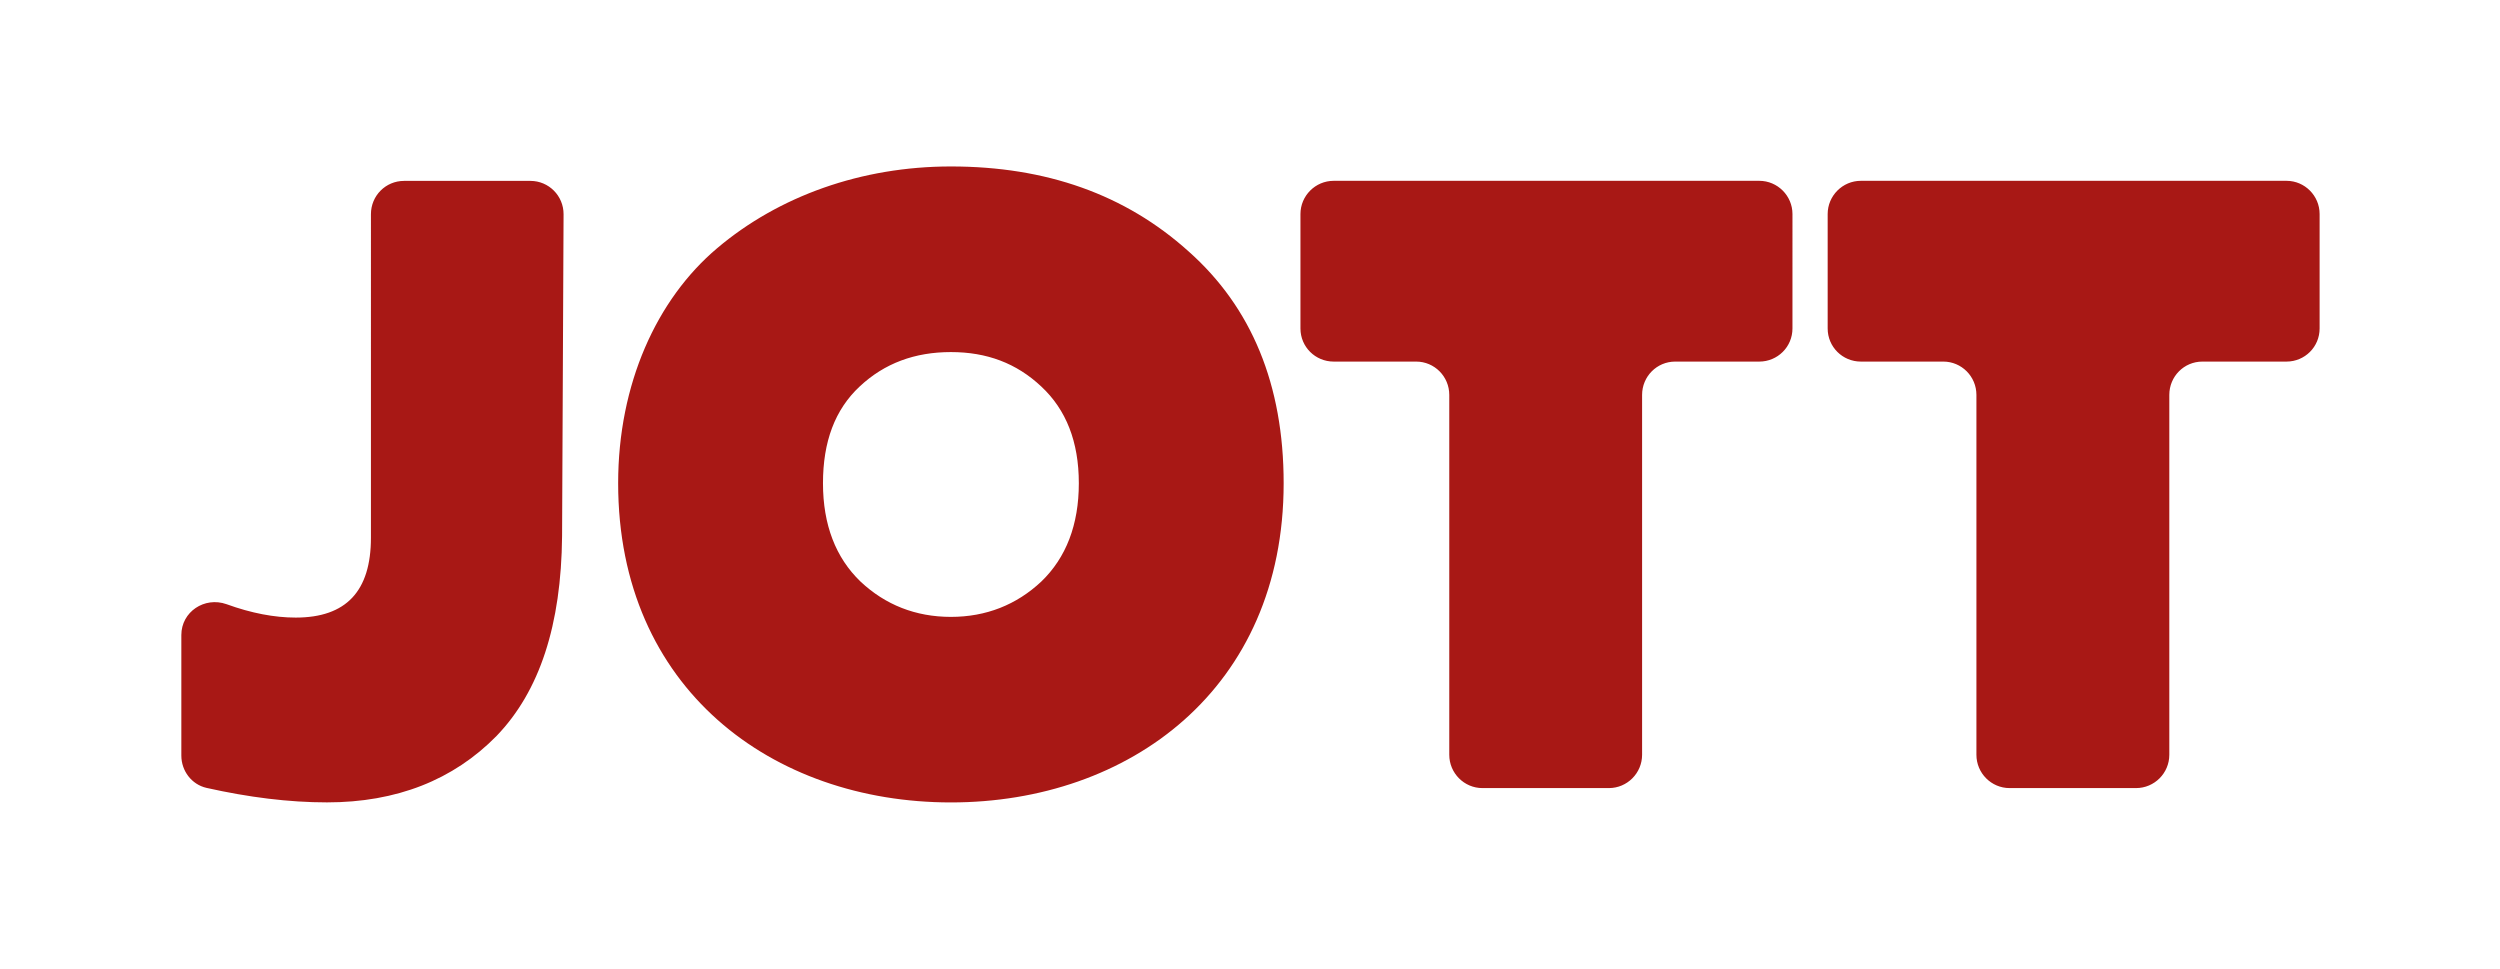 <?xml version="1.0" encoding="UTF-8" standalone="no"?>
<!-- Created with Inkscape (http://www.inkscape.org/) -->

<svg
   version="1.1"
   id="svg1"
   width="1587.4"
   height="615.299"
   viewBox="0 0 1587.4 615.299"
   sodipodi:docname="LOGO-JOTT-SEUL-RVB.ai"
   xmlns:inkscape="http://www.inkscape.org/namespaces/inkscape"
   xmlns:sodipodi="http://sodipodi.sourceforge.net/DTD/sodipodi-0.dtd"
   xmlns="http://www.w3.org/2000/svg"
   xmlns:svg="http://www.w3.org/2000/svg">
  <defs
     id="defs1">
    <clipPath
       clipPathUnits="userSpaceOnUse"
       id="clipPath1">
      <path
         d="M 0,461.474 H 1190.551 V 0 H 0 Z"
         transform="matrix(1.333,0,0,-1.333,0,615.299)"
         id="path1" />
    </clipPath>
    <clipPath
       clipPathUnits="userSpaceOnUse"
       id="clipPath3">
      <path
         d="M 0,461.474 H 1190.551 V 0 H 0 Z"
         transform="translate(-1104.646,-359.541)"
         id="path3" />
    </clipPath>
  </defs>
  <sodipodi:namedview
     id="namedview1"
     pagecolor="#ffffff"
     bordercolor="#000000"
     borderopacity="0.25"
     inkscape:showpageshadow="2"
     inkscape:pageopacity="0.0"
     inkscape:pagecheckerboard="0"
     inkscape:deskcolor="#d1d1d1">
    <inkscape:page
       x="0"
       y="0"
       inkscape:label="1"
       id="page1"
       width="1587.4"
       height="615.299"
       margin="0"
       bleed="0" />
  </sodipodi:namedview>
  <g
     id="layer-MC0"
     inkscape:groupmode="layer"
     inkscape:label="LOGO">
    <g
       opacity="0.3"
       id="g1"
       clip-path="url(#clipPath1)" />
    <path
       id="path2"
       d="m 0,0 c 0,8.7 -7.063,15.827 -15.764,15.827 h -202.773 c -8.7,0 -15.796,-7.127 -15.796,-15.827 v -54.514 c 0,-8.765 7.096,-15.764 15.796,-15.764 h 39.296 c 8.7,0 15.764,-7.094 15.764,-15.859 v -171.439 c 0,-8.733 7.095,-15.86 15.795,-15.86 h 60.228 c 8.765,0 15.86,7.127 15.86,15.86 v 171.439 c 0,8.765 6.999,15.859 15.764,15.859 h 40.066 C -7.063,-70.278 0,-63.279 0,-54.514 V 0 m -251.1,0 c 0,8.7 -7.096,15.827 -15.796,15.827 H -469.637 C -478.37,15.827 -485.465,8.7 -485.465,0 v -54.514 c 0,-8.765 7.095,-15.764 15.828,-15.764 h 39.296 c 8.7,0 15.763,-7.094 15.763,-15.859 v -171.439 c 0,-8.733 7.096,-15.86 15.796,-15.86 h 60.228 c 8.733,0 15.828,7.127 15.828,15.86 v 171.439 c 0,8.765 7.031,15.859 15.763,15.859 h 40.067 c 8.7,0 15.796,6.999 15.796,15.764 V 0 m -400.869,-65.748 c 17.111,0 31.238,-5.297 43.052,-16.405 11.815,-11.012 17.883,-26.262 17.883,-46.071 0,-19.808 -6.068,-35.475 -17.883,-46.841 -11.814,-11.075 -26.294,-16.822 -43.052,-16.822 -16.791,0 -31.271,5.747 -43.053,16.822 -11.814,11.366 -17.882,27.033 -17.882,46.841 0,19.809 5.682,35.059 17.465,46.071 11.847,11.108 26.326,16.405 43.47,16.405 m -111.275,49.538 c -28.926,-24.4 -47.226,-64.82 -47.226,-112.014 0,-97.919 73.552,-152.047 158.501,-152.047 84.949,0 158.501,54.128 158.501,152.047 0,46.873 -15.25,83.826 -45.365,110.505 -30.081,27.064 -67.805,40.388 -113.136,40.388 -42.668,0 -81.964,-14.126 -111.275,-38.879 m -255.297,-241.758 v 57.435 c 0,11.076 11.044,18.396 21.51,14.704 11.815,-4.302 22.859,-6.389 32.972,-6.389 23.982,0 35.829,12.521 35.829,38.044 V -0.039 c 0,8.765 7.031,15.828 15.763,15.828 h 60.229 c 8.7,0 15.795,-7.095 15.763,-15.892 l -0.707,-153.268 c -0.385,-42.346 -10.658,-73.905 -31.237,-95.255 -20.579,-20.964 -47.644,-31.622 -80.743,-31.622 -18.14,0 -37.339,2.407 -57.372,6.902 -7.095,1.605 -12.007,8.09 -12.007,15.378"
       style="fill:#a81815;fill-opacity:1;fill-rule:nonzero;stroke:none"
       transform="matrix(1.333,0,0,-1.333,1472.861,135.91)"
       clip-path="url(#clipPath3)" />
  </g>
</svg>
